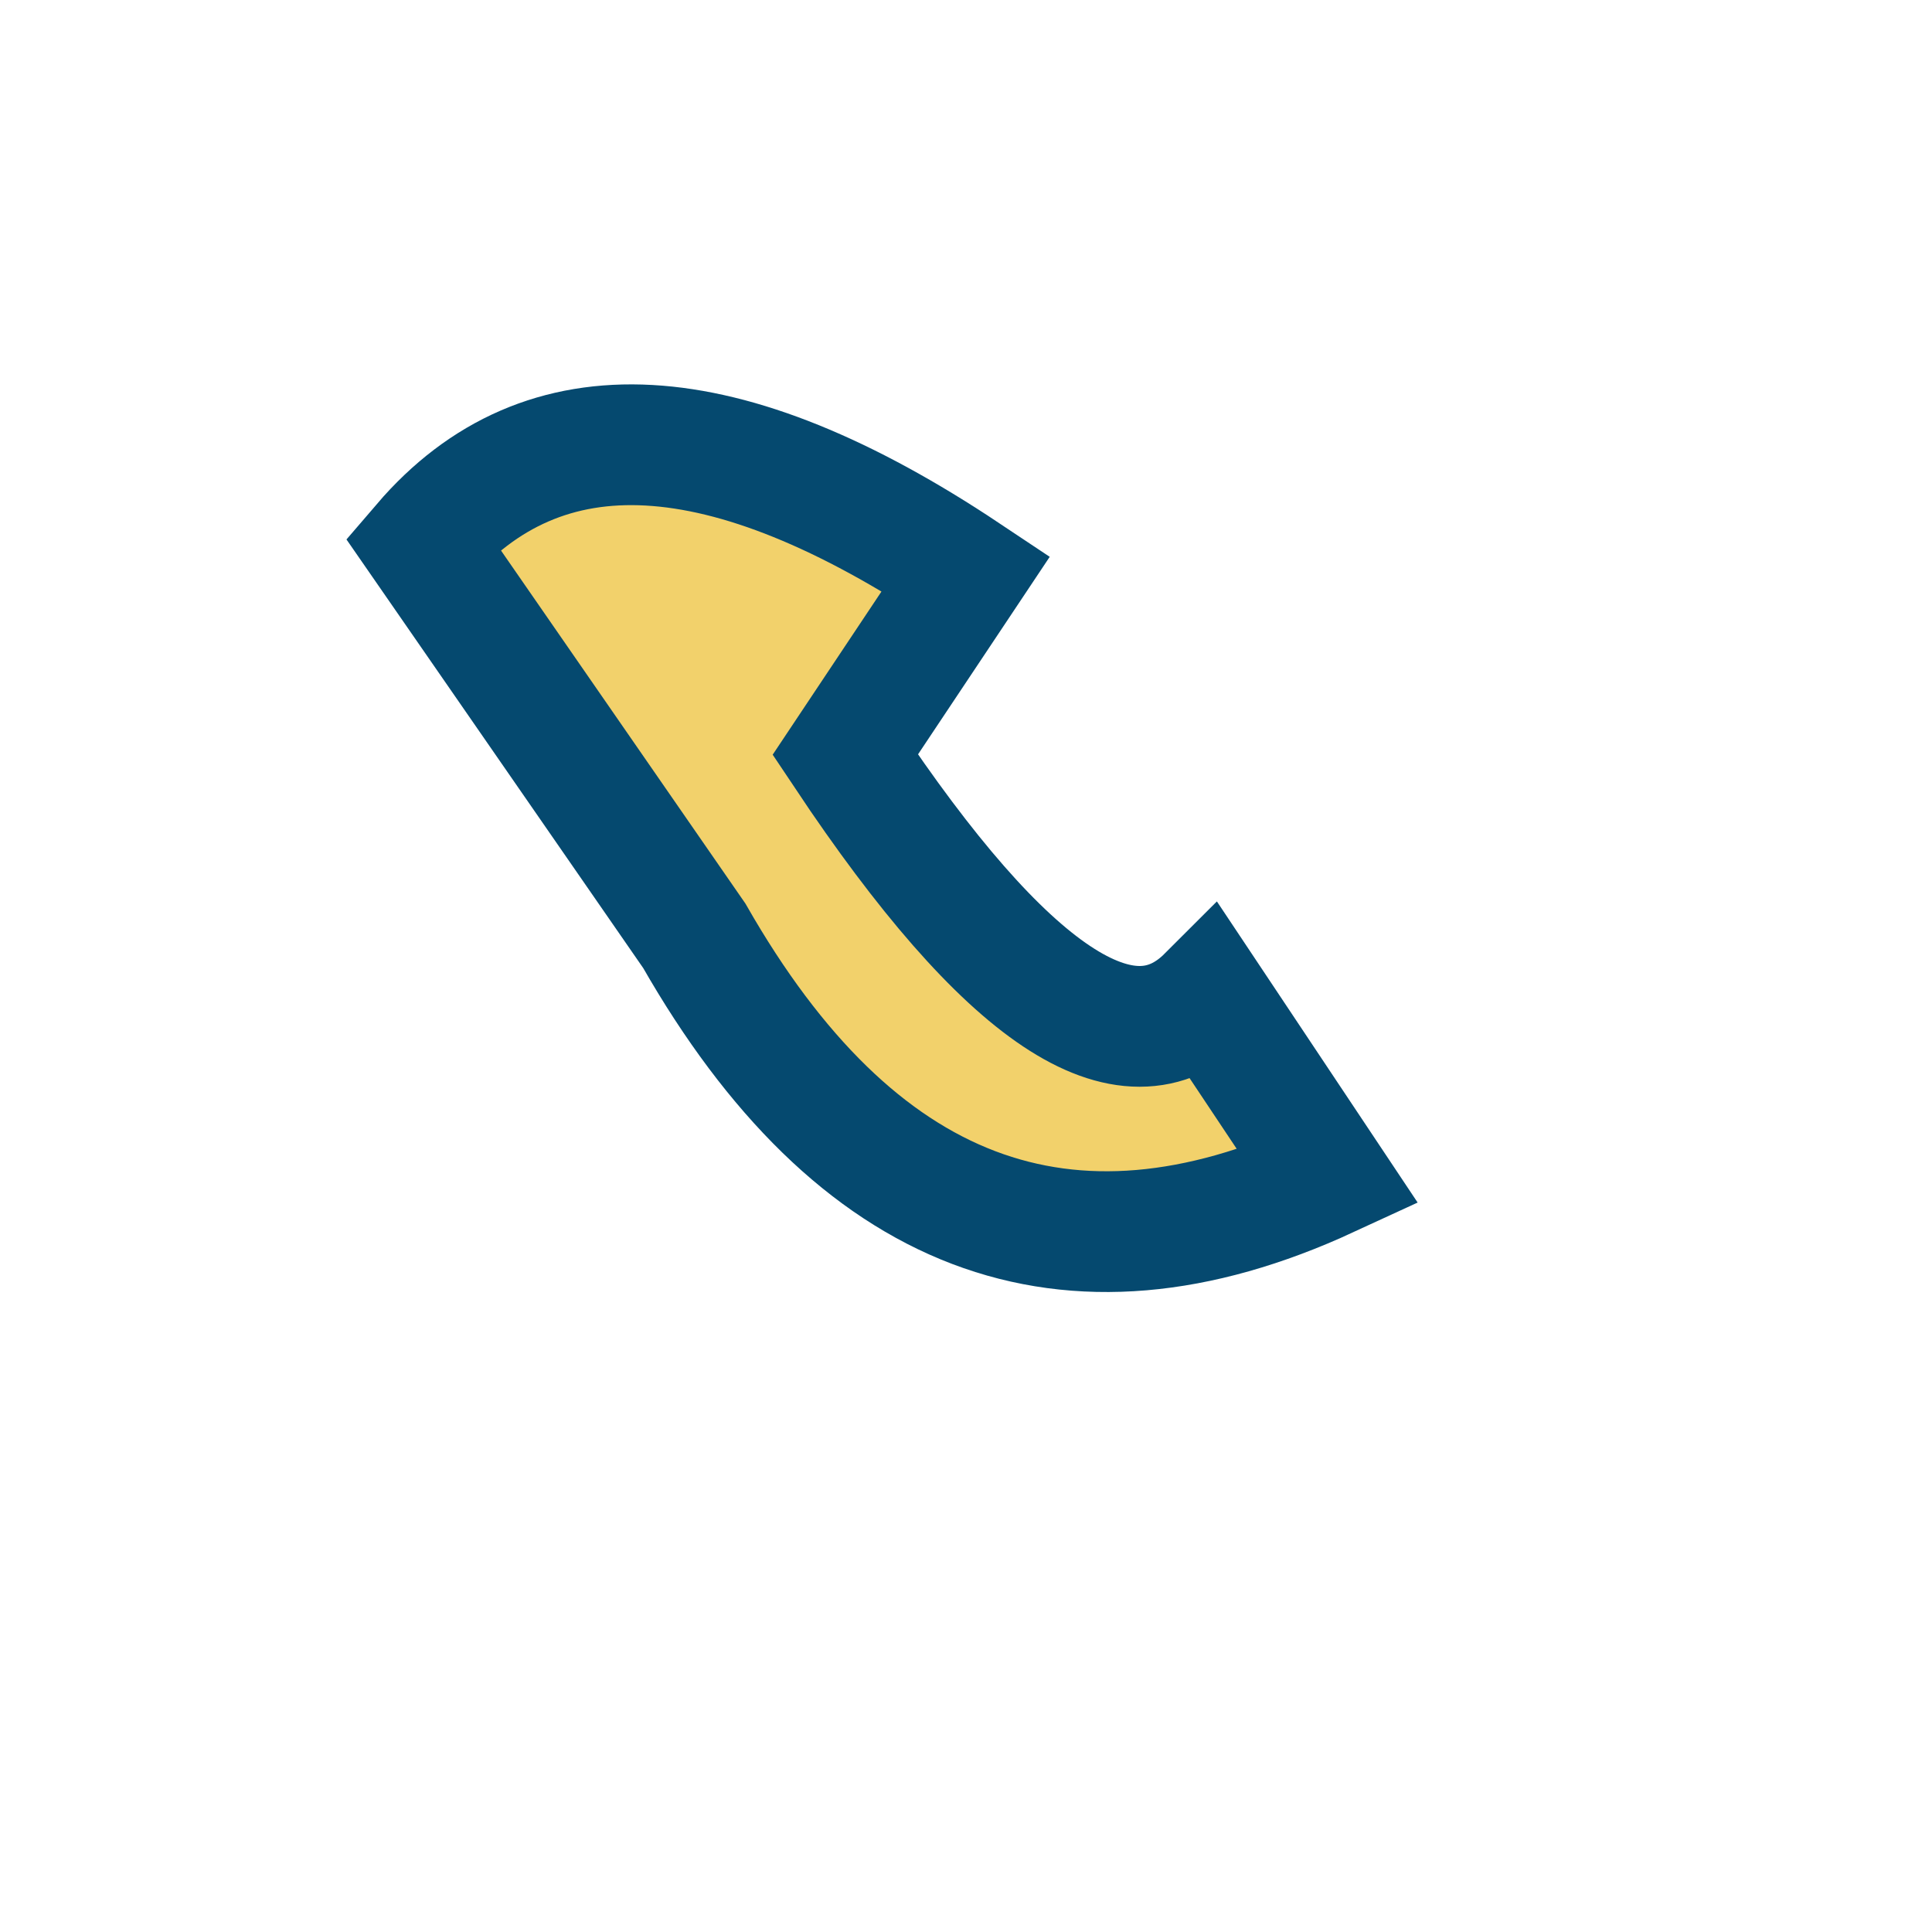 <?xml version="1.0" encoding="UTF-8"?>
<svg xmlns="http://www.w3.org/2000/svg" width="32" height="32" viewBox="0 0 32 32"><path d="M7 9l4.5 6.5q4 7 10.5 4l-2-3q-2 2-6-4l2-3Q10 5.5 7 9z" fill="#F2D16B" stroke="#05496F" stroke-width="2"/></svg>